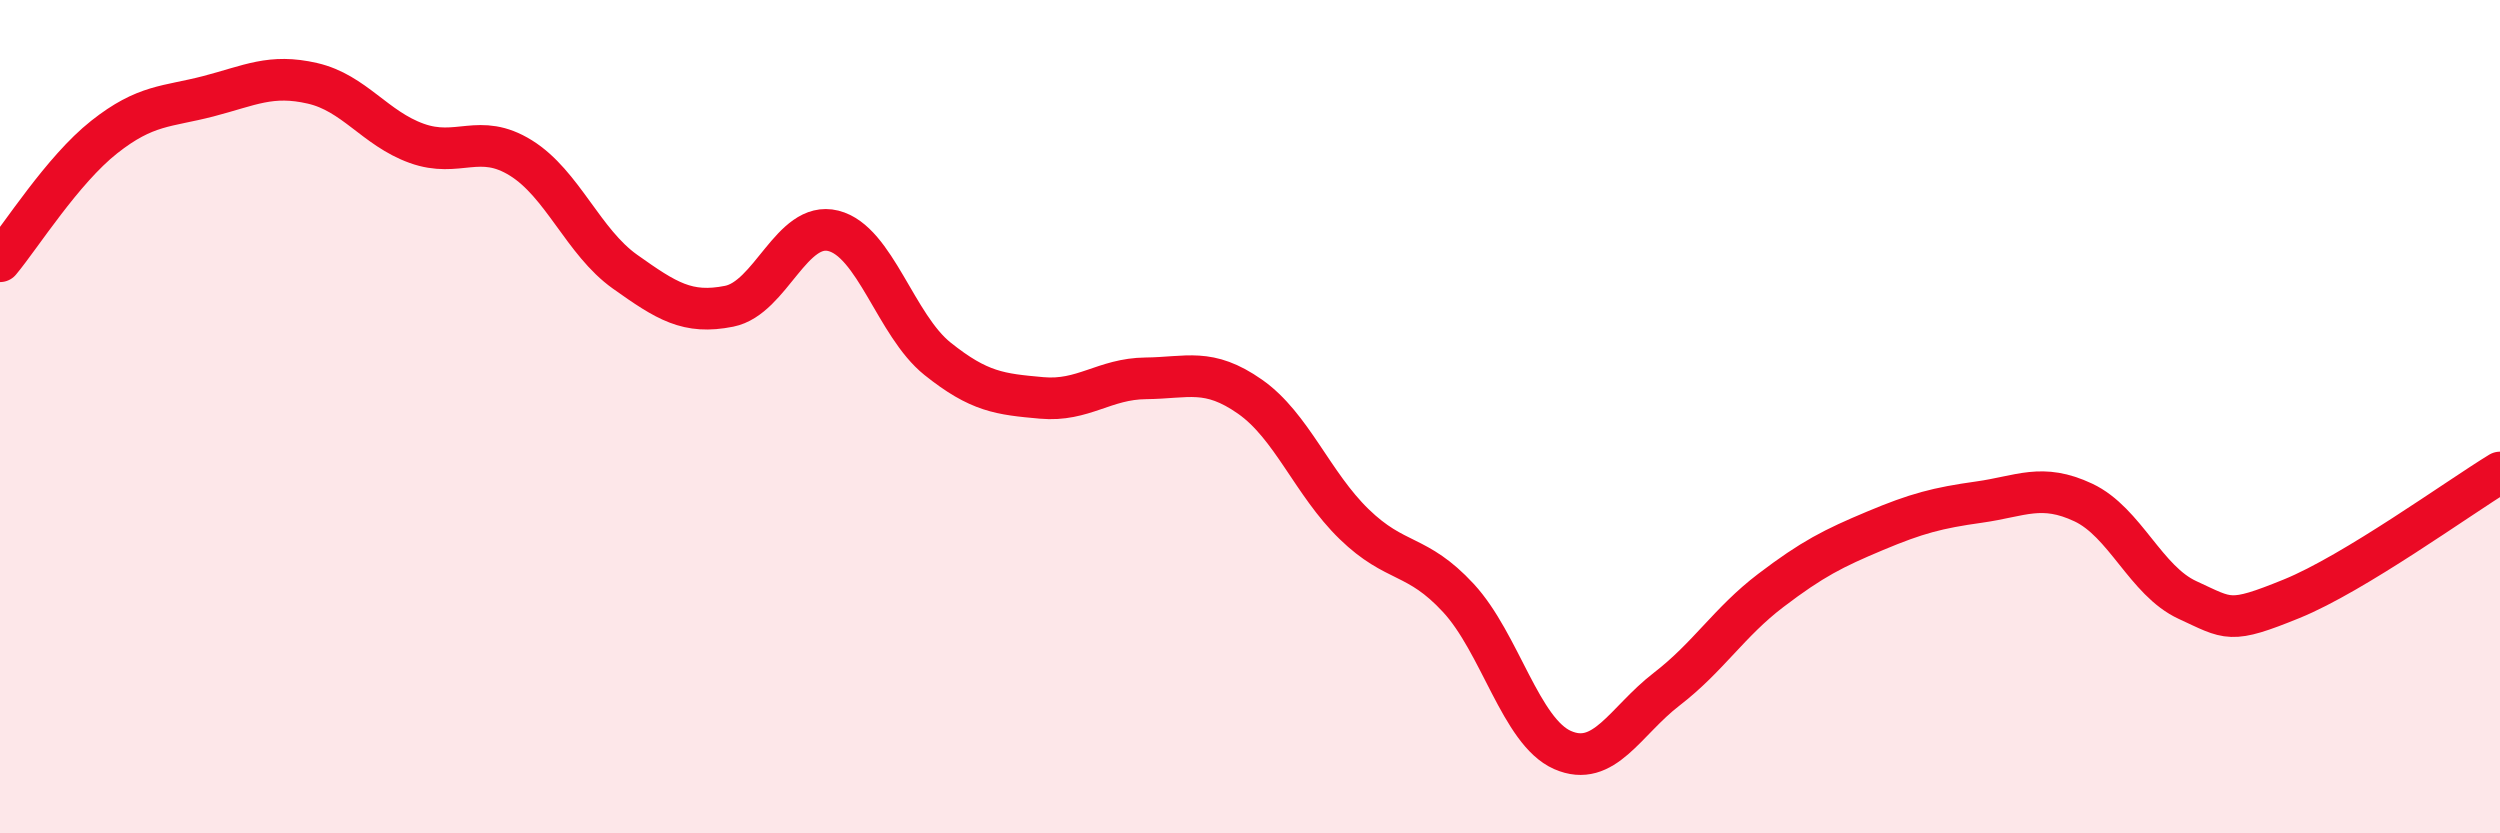 
    <svg width="60" height="20" viewBox="0 0 60 20" xmlns="http://www.w3.org/2000/svg">
      <path
        d="M 0,6.27 C 0.5,5.67 1.5,4.08 2.5,3.29 C 3.5,2.5 4,2.57 5,2.31 C 6,2.05 6.5,1.77 7.5,2 C 8.5,2.23 9,3.08 10,3.44 C 11,3.8 11.5,3.17 12.5,3.79 C 13.5,4.41 14,5.81 15,6.52 C 16,7.23 16.5,7.55 17.5,7.35 C 18.5,7.15 19,5.29 20,5.54 C 21,5.79 21.5,7.81 22.5,8.61 C 23.5,9.41 24,9.46 25,9.55 C 26,9.64 26.5,9.09 27.5,9.08 C 28.5,9.07 29,8.82 30,9.52 C 31,10.22 31.5,11.61 32.5,12.58 C 33.5,13.55 34,13.27 35,14.35 C 36,15.43 36.5,17.56 37.5,18 C 38.5,18.44 39,17.31 40,16.54 C 41,15.77 41.5,14.93 42.5,14.17 C 43.5,13.41 44,13.16 45,12.74 C 46,12.32 46.5,12.19 47.5,12.05 C 48.5,11.91 49,11.59 50,12.06 C 51,12.53 51.5,13.94 52.5,14.4 C 53.5,14.86 53.5,14.98 55,14.37 C 56.5,13.76 59,11.95 60,11.34L60 20L0 20Z"
        fill="#EB0A25"
        opacity="0.1"
        stroke-linecap="round"
        stroke-linejoin="round"
      />
      <path
        d="M 0,6.27 C 0.5,5.67 1.5,4.08 2.5,3.29 C 3.5,2.5 4,2.57 5,2.31 C 6,2.05 6.5,1.77 7.5,2 C 8.5,2.23 9,3.08 10,3.44 C 11,3.8 11.5,3.17 12.5,3.79 C 13.5,4.41 14,5.81 15,6.52 C 16,7.23 16.5,7.55 17.5,7.35 C 18.5,7.15 19,5.29 20,5.54 C 21,5.79 21.5,7.81 22.5,8.61 C 23.5,9.41 24,9.46 25,9.55 C 26,9.64 26.5,9.09 27.5,9.08 C 28.5,9.07 29,8.82 30,9.52 C 31,10.22 31.5,11.61 32.5,12.58 C 33.5,13.55 34,13.27 35,14.35 C 36,15.43 36.5,17.56 37.5,18 C 38.5,18.44 39,17.31 40,16.54 C 41,15.77 41.5,14.93 42.5,14.17 C 43.5,13.41 44,13.16 45,12.74 C 46,12.32 46.5,12.19 47.5,12.05 C 48.5,11.91 49,11.59 50,12.06 C 51,12.53 51.5,13.94 52.5,14.4 C 53.5,14.86 53.5,14.98 55,14.37 C 56.5,13.76 59,11.95 60,11.34"
        stroke="#EB0A25"
        stroke-width="1"
        fill="none"
        stroke-linecap="round"
        stroke-linejoin="round"
      />
    </svg>
  
